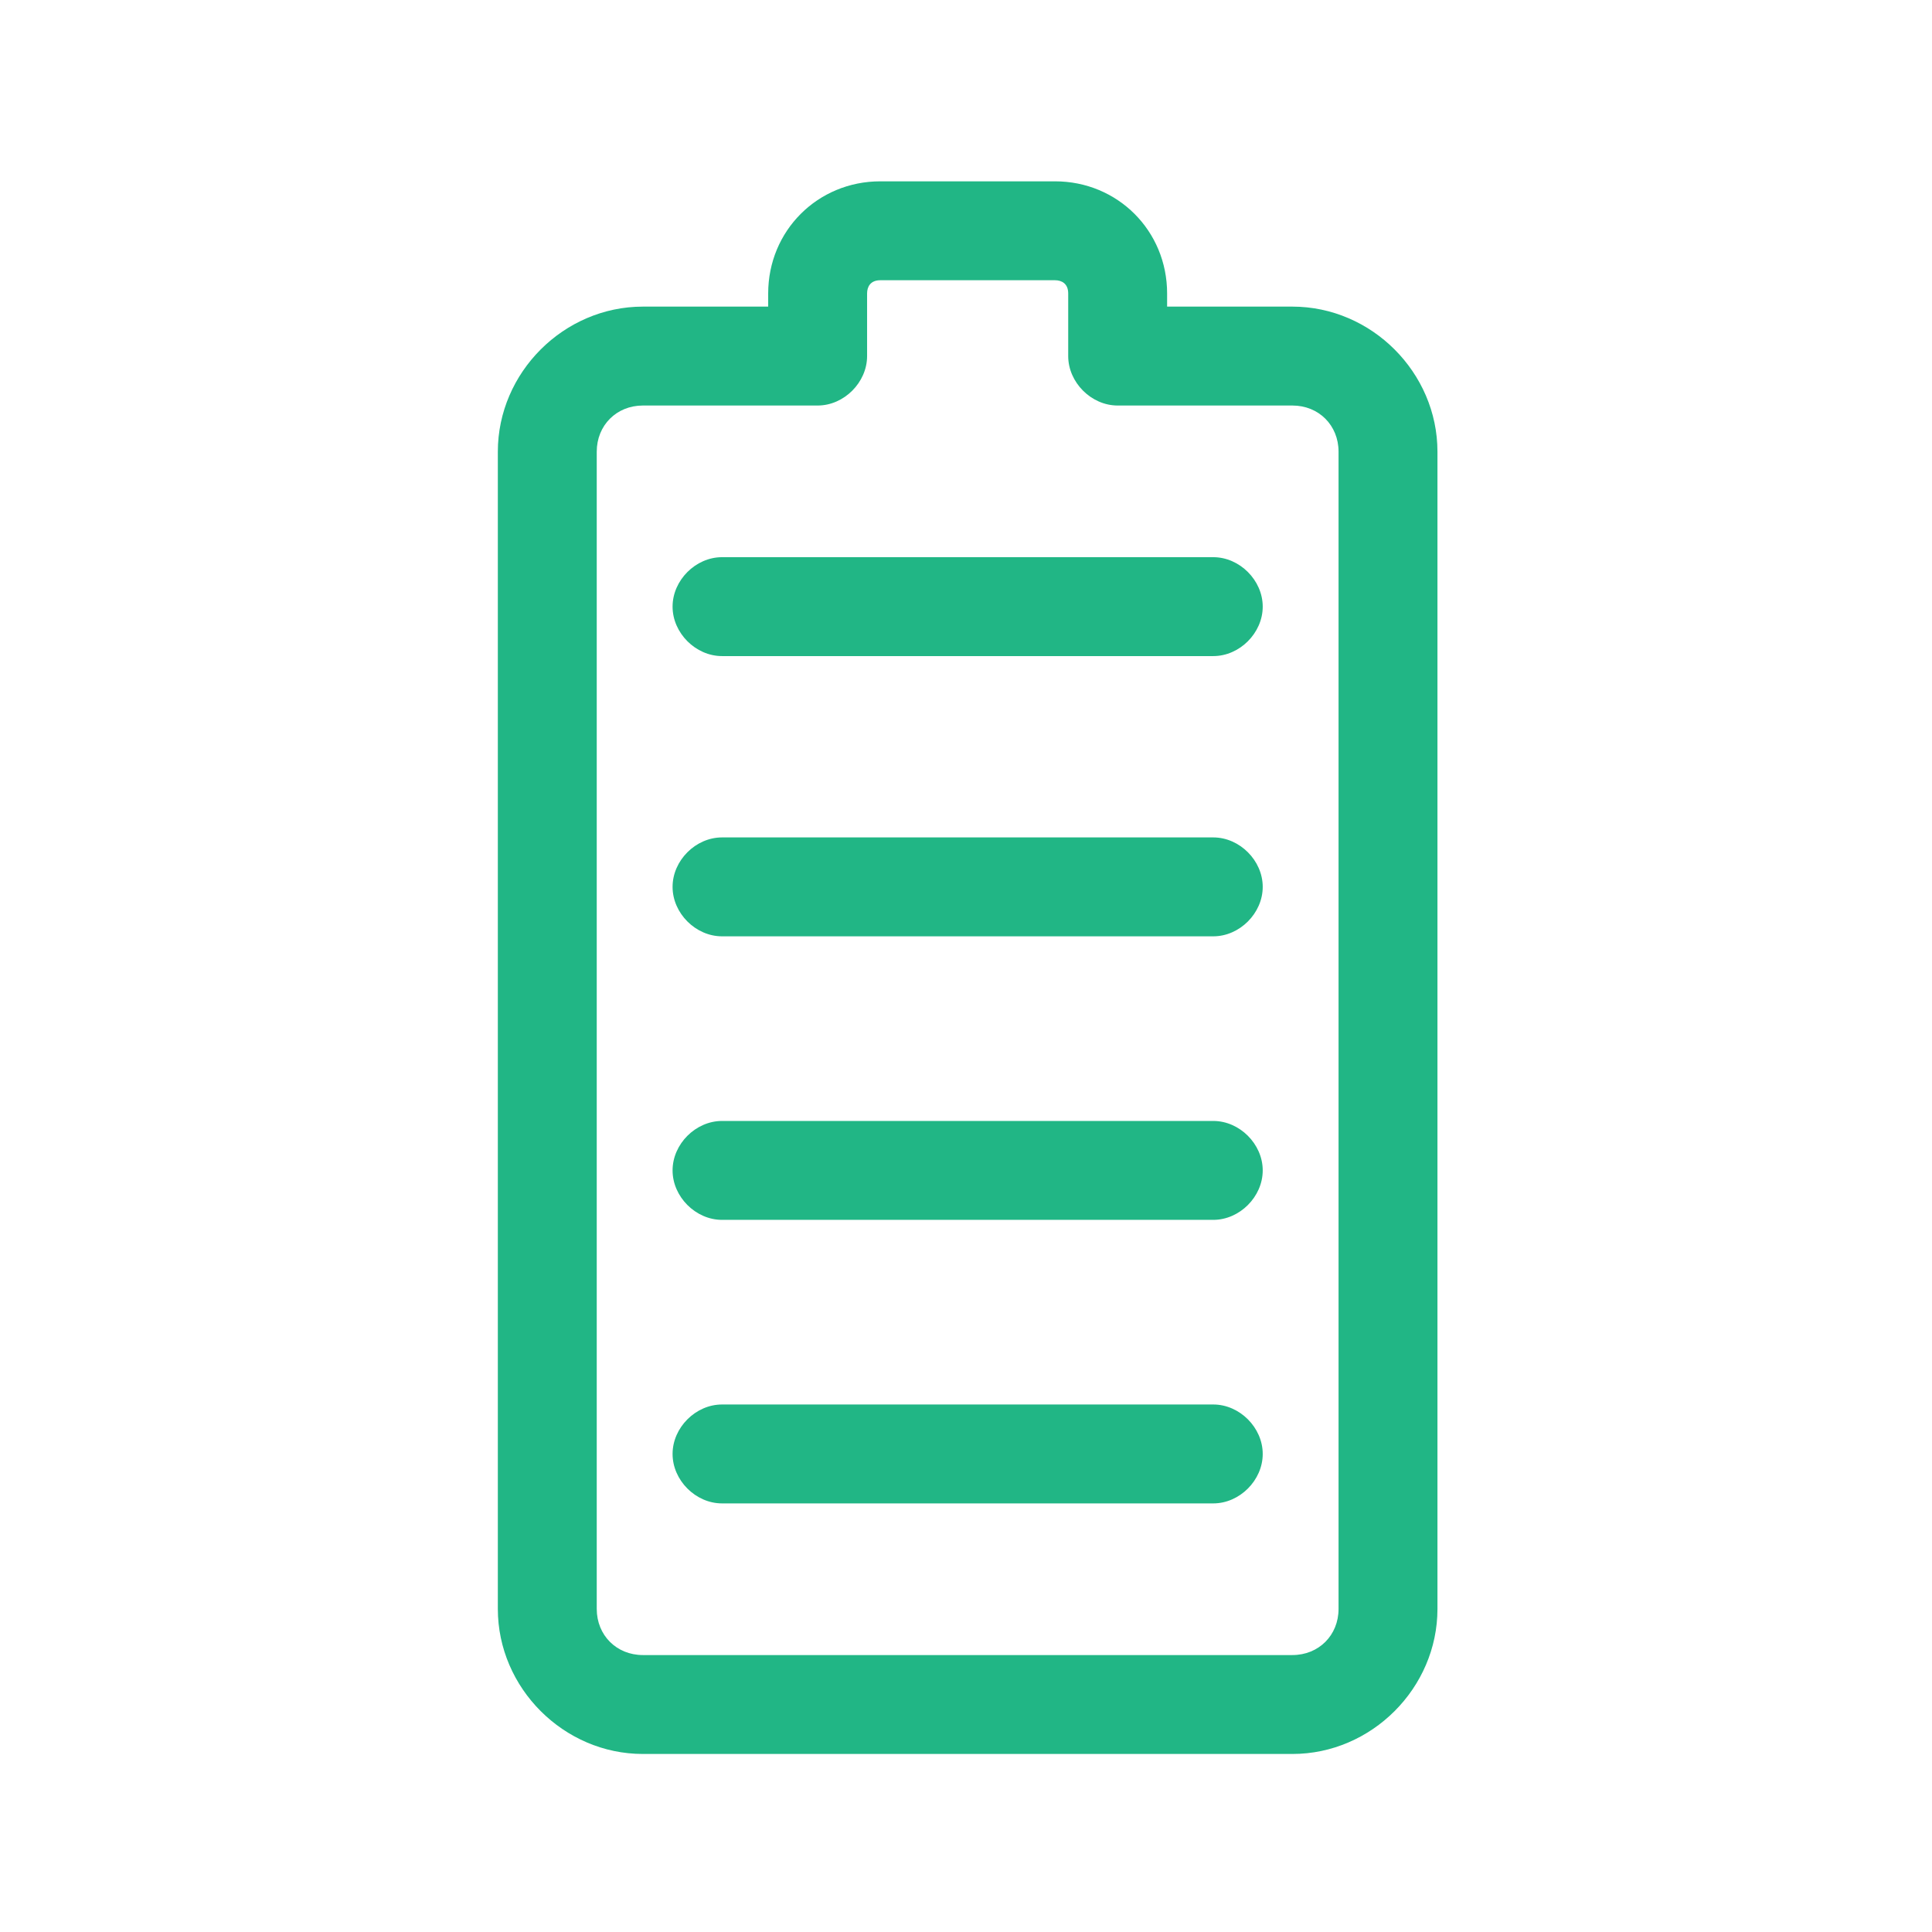 <?xml version="1.0" encoding="UTF-8"?>
<svg id="Layer_1" data-name="Layer 1" xmlns="http://www.w3.org/2000/svg" version="1.1" viewBox="0 0 58.6 58.6">
  <defs>
    <style>
      .cls-1 {
        fill: #21b685;
        stroke-width: 0px;
      }
    </style>
  </defs>
  <path class="cls-1" d="M36.8,16.9h-14.9c-.8,0-1.5.7-1.5,1.5s.7,1.5,1.5,1.5h14.9c.8,0,1.5-.7,1.5-1.5s-.7-1.5-1.5-1.5Z"/>
  <path class="cls-1" d="M36.8,25.4h-14.9c-.8,0-1.5.7-1.5,1.5s.7,1.5,1.5,1.5h14.9c.8,0,1.5-.7,1.5-1.5s-.7-1.5-1.5-1.5Z"/>
  <path class="cls-1" d="M36.8,34h-14.9c-.8,0-1.5.7-1.5,1.5s.7,1.5,1.5,1.5h14.9c.8,0,1.5-.7,1.5-1.5s-.7-1.5-1.5-1.5Z"/>
  <path class="cls-1" d="M36.8,42.6h-14.9c-.8,0-1.5.7-1.5,1.5s.7,1.5,1.5,1.5h14.9c.8,0,1.5-.7,1.5-1.5s-.7-1.5-1.5-1.5Z"/>
  <path class="cls-1" d="M39.2,9.3h-3.8v-.4c0-1.9-1.5-3.4-3.4-3.4h-5.3c-1.9,0-3.4,1.5-3.4,3.4v.4h-3.8c-2.4,0-4.4,2-4.4,4.4v35.1c0,2.4,2,4.4,4.4,4.4h19.7c2.4,0,4.4-2,4.4-4.4V13.7c0-2.4-2-4.4-4.4-4.4ZM40.6,48.8c0,.8-.6,1.4-1.4,1.4h-19.7c-.8,0-1.4-.6-1.4-1.4V13.7c0-.8.6-1.4,1.4-1.4h5.3c.8,0,1.5-.7,1.5-1.5v-1.9c0-.2.1-.4.4-.4h5.3c.2,0,.4.1.4.4v1.9c0,.8.7,1.5,1.5,1.5h5.3c.8,0,1.4.6,1.4,1.4v35.1Z"/>
</svg>
